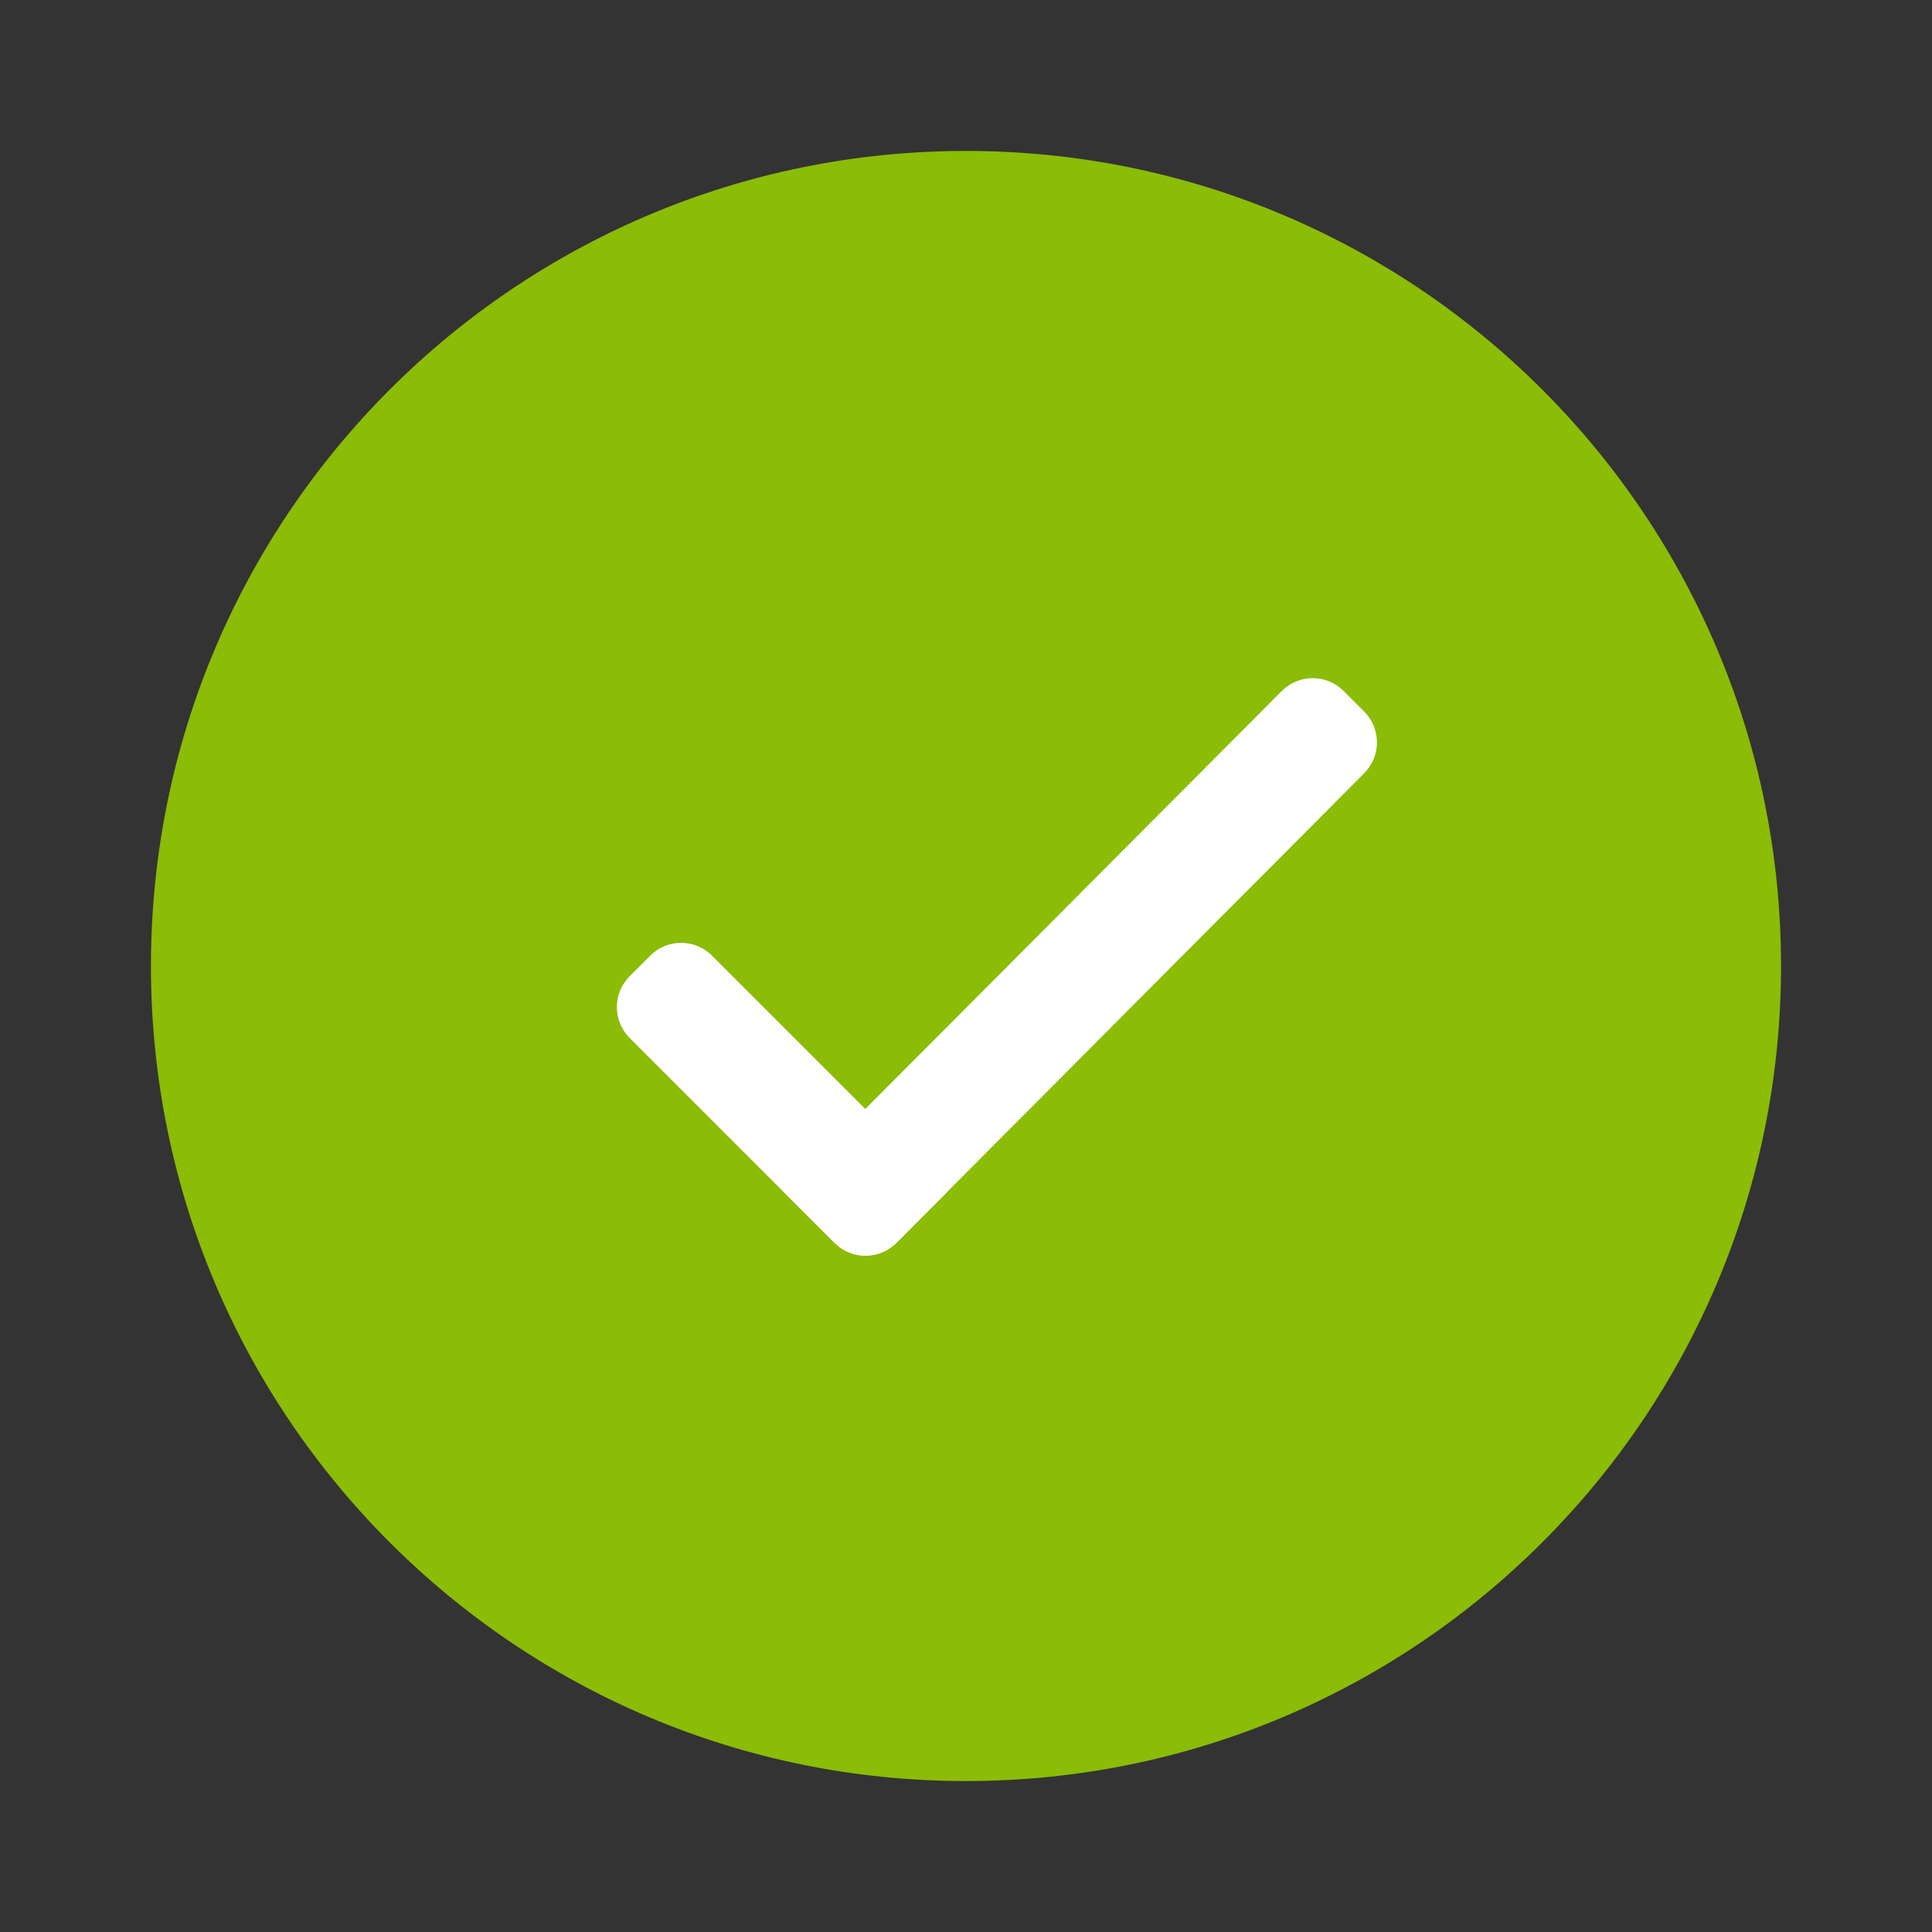 <?xml version="1.0" encoding="UTF-8"?> <svg xmlns="http://www.w3.org/2000/svg" width="447" height="447" viewBox="0 0 447 447" fill="none"><rect x="0" y="0" width="447" height="447" fill="#333333" stroke="none"/> <path fill-rule="evenodd" clip-rule="evenodd" d="M223.496 34.922C119.349 34.922 34.922 119.351 34.922 223.5C34.922 327.649 119.349 412.078 223.496 412.078C327.643 412.078 412.071 327.649 412.071 223.5C412.071 119.351 327.643 34.922 223.496 34.922Z" fill="#8BBC06"></path> <path fill-rule="evenodd" clip-rule="evenodd" d="M193.111 287.559L181.205 275.653L296.573 159.862C300.518 155.917 306.914 155.917 310.86 159.862L315.622 164.624C319.567 168.57 319.567 174.966 315.622 178.912L207.397 287.559C203.452 291.504 197.056 291.504 193.111 287.559Z" fill="white"></path> <path fill-rule="evenodd" clip-rule="evenodd" d="M219.281 275.653L207.375 287.559C203.43 291.504 197.034 291.504 193.089 287.559L145.681 240.151C141.736 236.206 141.736 229.809 145.681 225.864L150.443 221.102C154.389 217.156 160.785 217.156 164.73 221.102L219.281 275.653Z" fill="white"></path> </svg> 